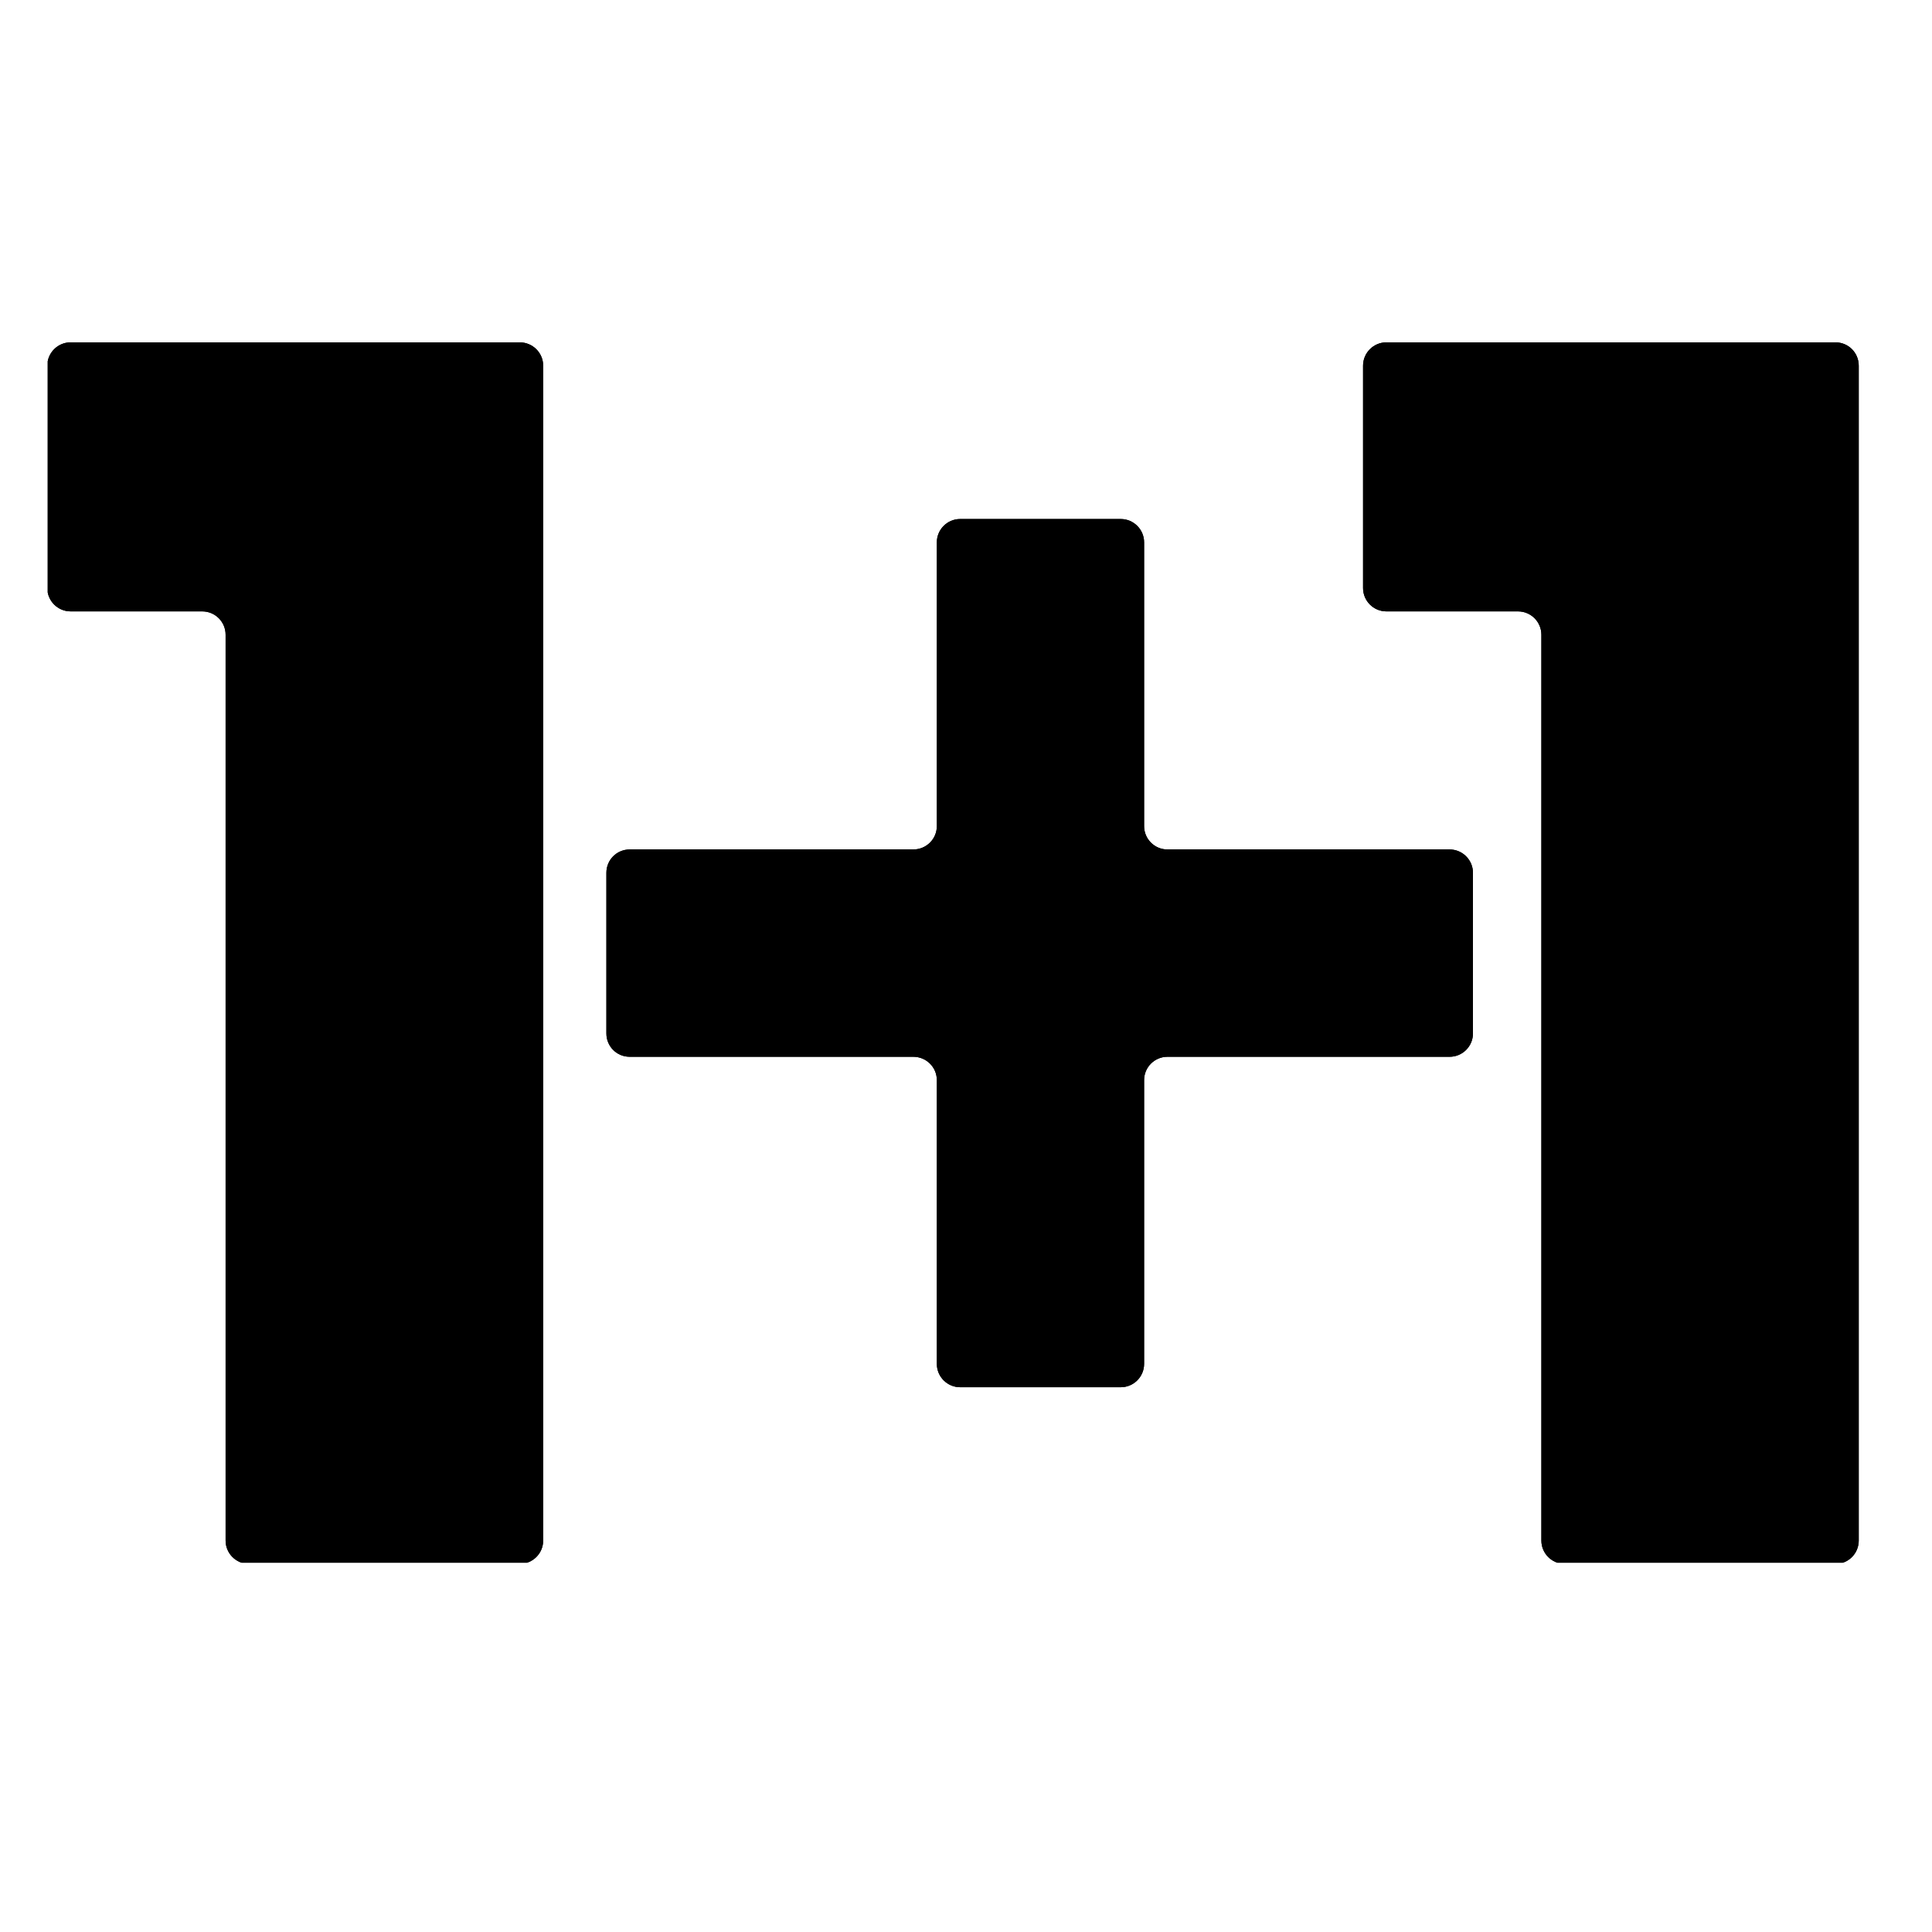 <?xml version="1.0" encoding="UTF-8"?>
<svg xmlns="http://www.w3.org/2000/svg" xmlns:xlink="http://www.w3.org/1999/xlink" width="50" zoomAndPan="magnify" viewBox="0 0 37.5 37.5" height="50" preserveAspectRatio="xMidYMid meet" version="1.2">
  <defs>
    <clipPath id="28cb3e5229">
      <path d="M 0.926 6.645 L 36.441 6.645 L 36.441 30.332 L 0.926 30.332 Z M 0.926 6.645 "></path>
    </clipPath>
  </defs>
  <g id="d870079db9">
    <g clip-rule="nonzero" clip-path="url(#28cb3e5229)">
      <path style=" stroke:none;fill-rule:nonzero;fill:#000000;fill-opacity:1;" d="M 0.918 11.414 L 0.918 7.098 C 0.918 6.848 1.121 6.645 1.371 6.645 L 10.086 6.645 C 10.34 6.645 10.543 6.848 10.543 7.098 L 10.543 29.902 C 10.543 30.152 10.34 30.355 10.086 30.355 L 4.832 30.355 C 4.582 30.355 4.379 30.152 4.379 29.902 L 4.379 12.32 C 4.379 12.07 4.176 11.867 3.926 11.867 L 1.371 11.867 C 1.121 11.867 0.918 11.664 0.918 11.414 Z M 21.754 10.074 L 18.637 10.074 C 18.387 10.074 18.184 10.277 18.184 10.527 L 18.184 16.035 C 18.184 16.285 17.98 16.488 17.727 16.488 L 12.223 16.488 C 11.969 16.488 11.77 16.691 11.77 16.941 L 11.77 20.059 C 11.77 20.309 11.969 20.512 12.223 20.512 L 17.727 20.512 C 17.98 20.512 18.184 20.715 18.184 20.965 L 18.184 26.473 C 18.184 26.723 18.387 26.926 18.637 26.926 L 21.754 26.926 C 22.004 26.926 22.207 26.723 22.207 26.473 L 22.207 20.965 C 22.207 20.715 22.41 20.512 22.66 20.512 L 28.137 20.512 C 28.387 20.512 28.59 20.309 28.59 20.059 L 28.59 16.941 C 28.59 16.691 28.387 16.488 28.137 16.488 L 22.66 16.488 C 22.41 16.488 22.207 16.285 22.207 16.035 L 22.207 10.527 C 22.207 10.277 22.004 10.074 21.754 10.074 Z M 26.457 7.098 L 26.457 11.414 C 26.457 11.664 26.66 11.867 26.91 11.867 L 29.465 11.867 C 29.715 11.867 29.918 12.07 29.918 12.32 L 29.918 29.902 C 29.918 30.152 30.121 30.355 30.371 30.355 L 35.625 30.355 C 35.879 30.355 36.078 30.152 36.078 29.902 L 36.078 7.098 C 36.078 6.848 35.879 6.645 35.625 6.645 L 26.91 6.645 C 26.66 6.645 26.457 6.848 26.457 7.098 Z M 26.457 7.098 "></path>
      <path style=" stroke:none;fill-rule:nonzero;fill:#000000;fill-opacity:1;" d="M 0.918 11.414 L 0.918 7.098 C 0.918 6.848 1.121 6.645 1.371 6.645 L 10.086 6.645 C 10.34 6.645 10.543 6.848 10.543 7.098 L 10.543 29.902 C 10.543 30.152 10.34 30.355 10.086 30.355 L 4.832 30.355 C 4.582 30.355 4.379 30.152 4.379 29.902 L 4.379 12.32 C 4.379 12.07 4.176 11.867 3.926 11.867 L 1.371 11.867 C 1.121 11.867 0.918 11.664 0.918 11.414 Z M 21.754 10.074 L 18.637 10.074 C 18.387 10.074 18.184 10.277 18.184 10.527 L 18.184 16.035 C 18.184 16.285 17.98 16.488 17.727 16.488 L 12.223 16.488 C 11.969 16.488 11.77 16.691 11.77 16.941 L 11.77 20.059 C 11.77 20.309 11.969 20.512 12.223 20.512 L 17.727 20.512 C 17.98 20.512 18.184 20.715 18.184 20.965 L 18.184 26.473 C 18.184 26.723 18.387 26.926 18.637 26.926 L 21.754 26.926 C 22.004 26.926 22.207 26.723 22.207 26.473 L 22.207 20.965 C 22.207 20.715 22.41 20.512 22.66 20.512 L 28.137 20.512 C 28.387 20.512 28.59 20.309 28.59 20.059 L 28.59 16.941 C 28.59 16.691 28.387 16.488 28.137 16.488 L 22.66 16.488 C 22.41 16.488 22.207 16.285 22.207 16.035 L 22.207 10.527 C 22.207 10.277 22.004 10.074 21.754 10.074 Z M 26.457 7.098 L 26.457 11.414 C 26.457 11.664 26.66 11.867 26.91 11.867 L 29.465 11.867 C 29.715 11.867 29.918 12.07 29.918 12.32 L 29.918 29.902 C 29.918 30.152 30.121 30.355 30.371 30.355 L 35.625 30.355 C 35.879 30.355 36.078 30.152 36.078 29.902 L 36.078 7.098 C 36.078 6.848 35.879 6.645 35.625 6.645 L 26.91 6.645 C 26.66 6.645 26.457 6.848 26.457 7.098 Z M 26.457 7.098 "></path>
    </g>
  </g>
</svg>
